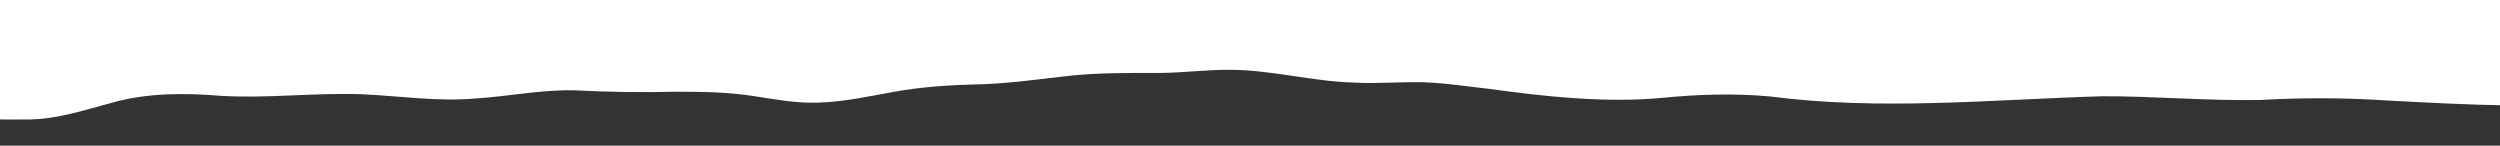 <?xml version="1.0" encoding="UTF-8"?>
<svg id="Layer_1" xmlns="http://www.w3.org/2000/svg" version="1.1" viewBox="0 0 461.58 26.9">
  <rect x="0" y="0" width="461.58" height="26.9" fill="#333333" stroke="none"/>
  <!-- Generator: Adobe Illustrator 29.7.1, SVG Export Plug-In . SVG Version: 2.1.1 Build 8)  -->
  <defs>
    <style>
      .st0 {
        fill: #fff;
      }
    </style>
  </defs>
  <path class="st0" d="M466.19-2.4c-71.01.03-365.17-.04-470.21,0v24.28c2.48.17,5.36.21,8.71.18,5.53.07,10.65-1.67,15.88-3.06,6.4-1.86,13.46-1.86,20.16-1.31,8.87.53,17.39-.63,26.39-.28,6.86.34,13.56,1.35,20.45.79,5.93-.35,11.99-1.61,18.16-1.54,6.42.33,12.93.44,19.32.27,4.7.02,9.19.05,14.06.8,3.91.6,7.85,1.36,11.83,1.22,4.77-.12,9.44-1.16,14.06-1.99,5.32-.98,10.9-1.29,16.33-1.41,5.22-.17,10.36-.92,15.52-1.49,5.54-.65,11.46-.6,17.17-.59,4.38-.02,8.59-.6,12.91-.58,7.73-.02,15.26,2.14,22.99,2.35,4.88.3,9.81-.3,14.68.03,3.41.22,6.81.77,10.25,1.12,10.3,1.43,21.31,2.63,31.78,1.7,6.72-.67,13.48-.9,20.21-.28,20.28,2.65,40.94.57,61.3-.04,9.74-.03,19.31.87,29.15.69,7.77-.45,15.59-.43,23.36.09,7.61.39,15.13.83,22.71.89.9,0,1.86.02,2.84.01V-2.4h-.01Z"/>
</svg>